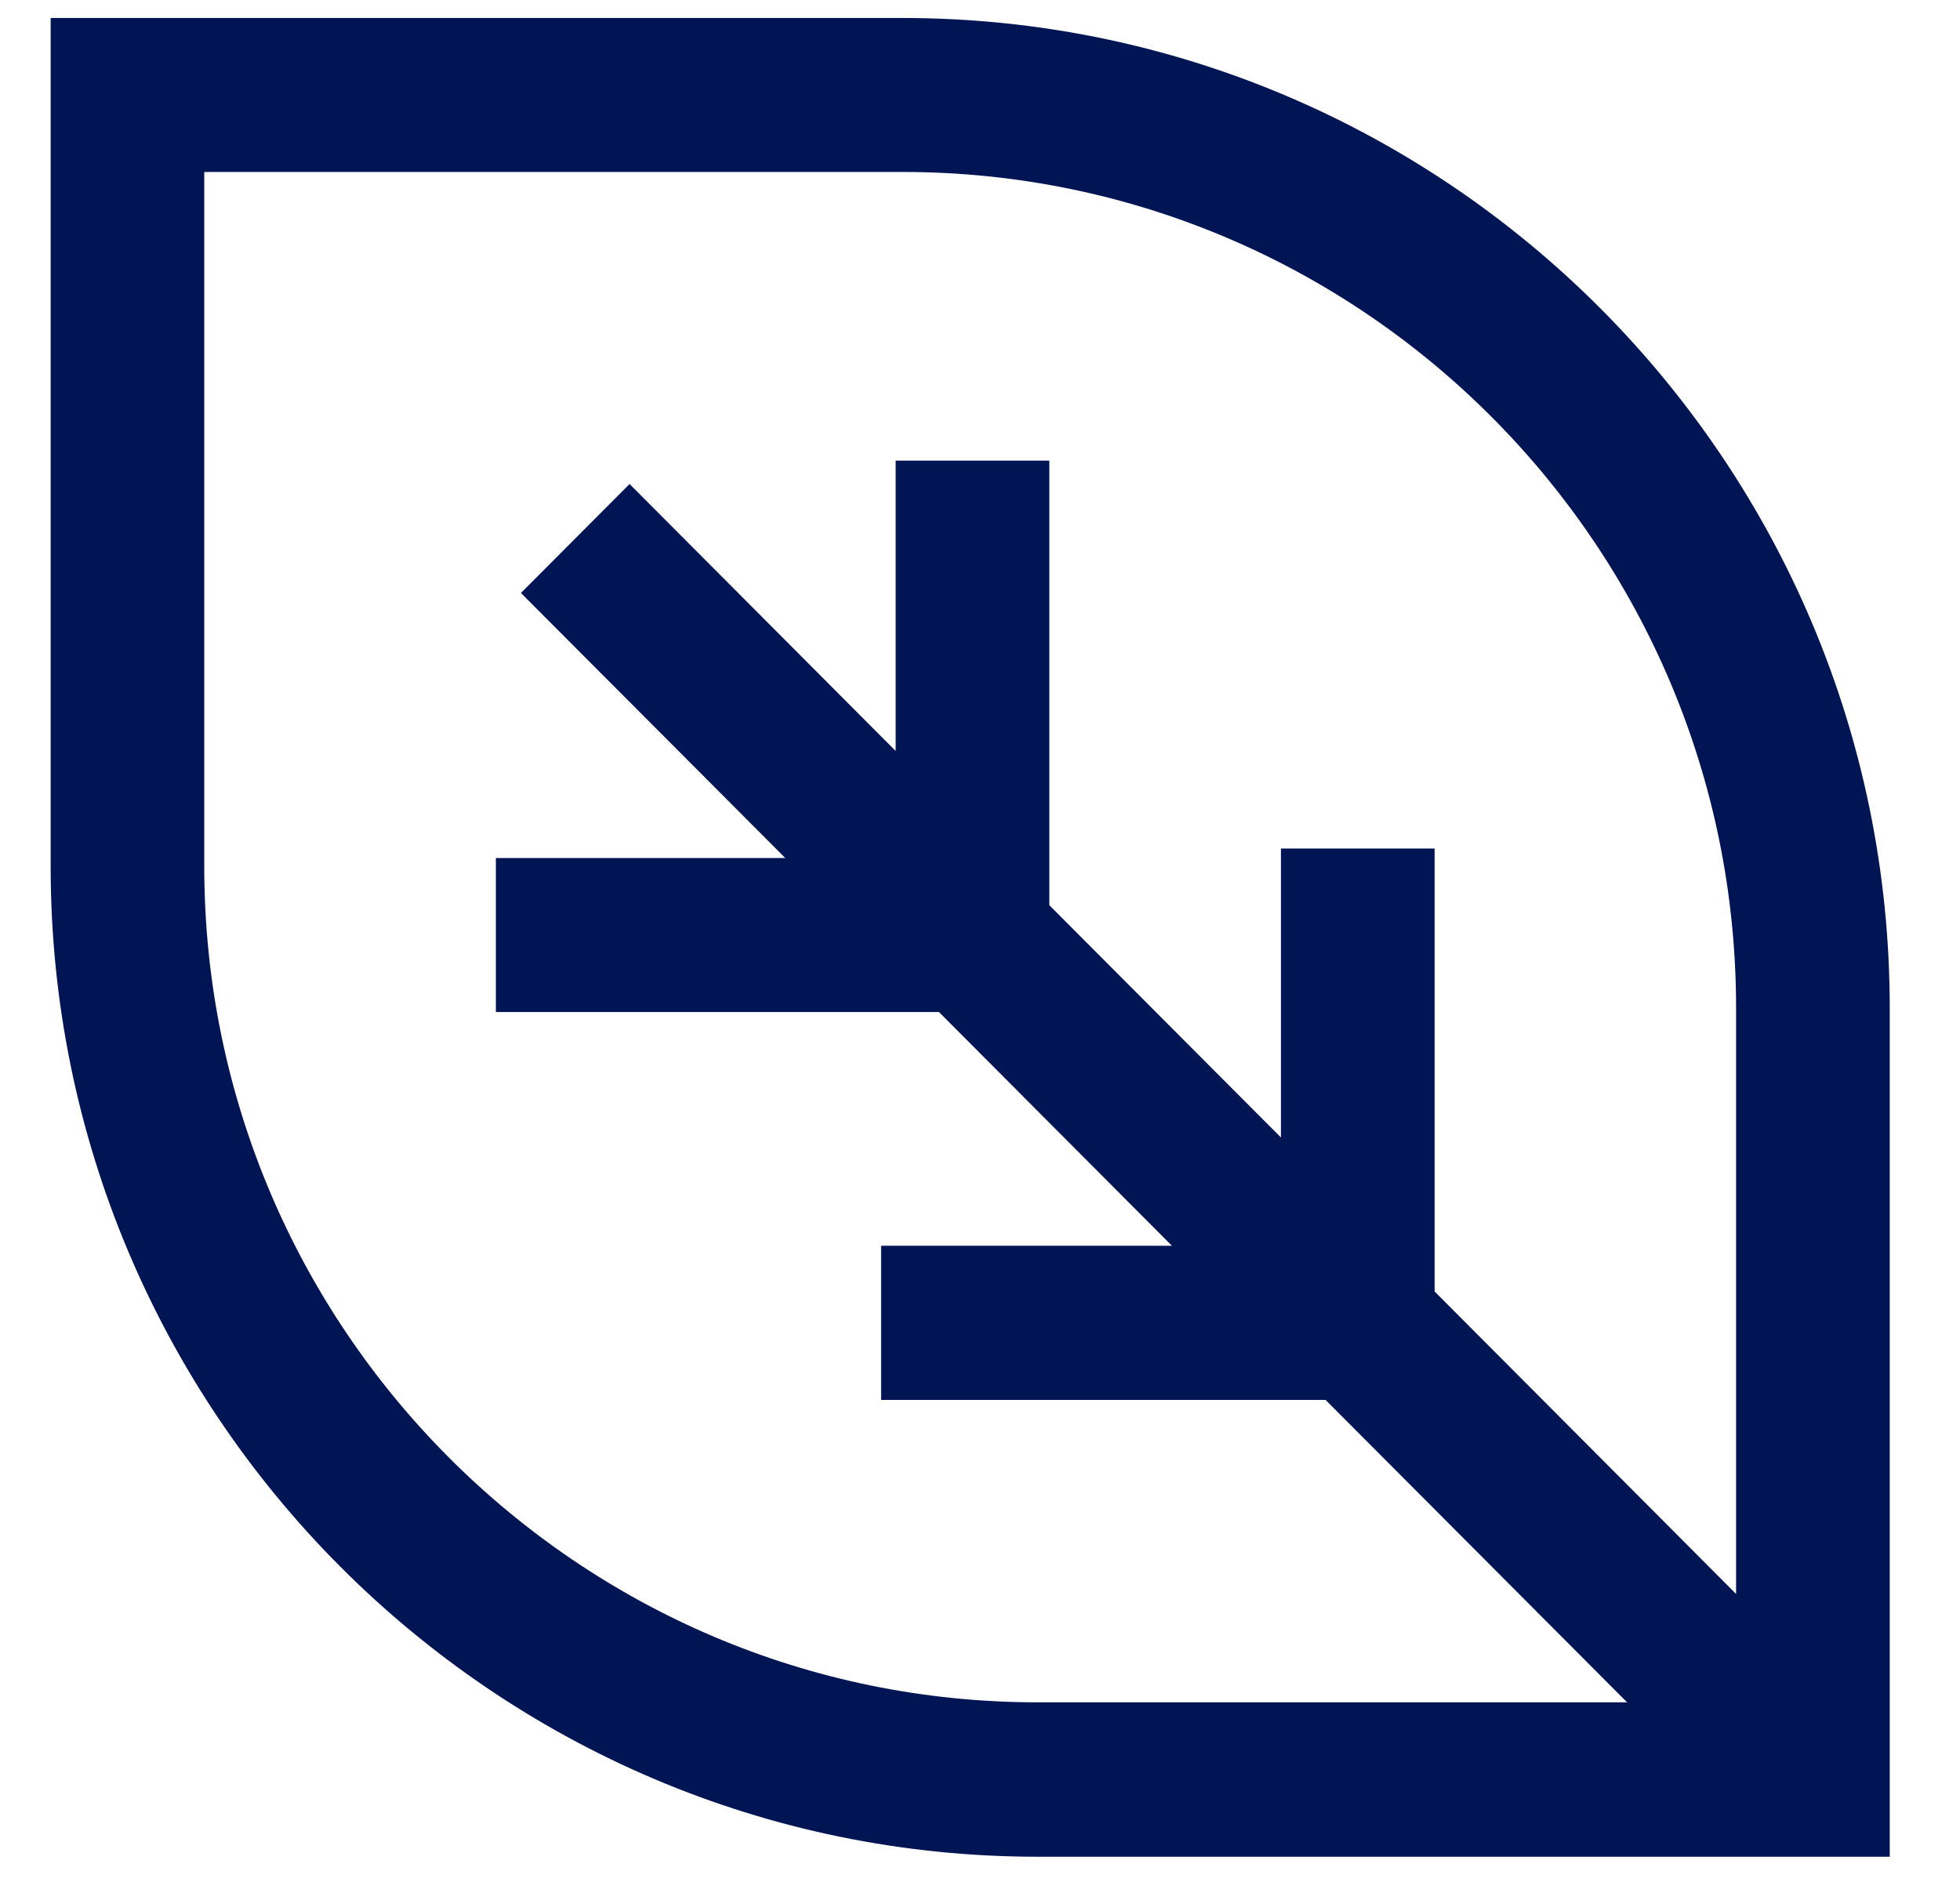 <?xml version="1.0" encoding="utf-8"?><svg width="33" height="32" viewBox="0 0 33 32" fill="none" xmlns="http://www.w3.org/2000/svg">
<g clip-path="url(#clip0_6452_7739)">
<path d="M15.196 0.303H0.853V14.595C0.853 23.788 8.307 31.268 17.47 31.268H31.817V16.976C31.817 7.78 24.36 0.303 15.196 0.303ZM3.439 14.595V2.896H15.2C22.938 2.896 29.23 9.212 29.23 16.973V26.843L24.154 21.749V14.289H21.567V19.156L17.667 15.244V7.757H15.08V12.647L10.6 8.151L8.771 9.986L13.222 14.45H8.349V17.043H15.809L19.731 20.979H14.835V23.575H22.318L27.395 28.668H17.47C9.732 28.668 3.439 22.353 3.439 14.592V14.595Z" fill="#011453"/>
</g>
<defs>
<clipPath id="clip0_6452_7739">
<rect width="32" height="32" fill="white" transform="translate(0.333)"/>
</clipPath>
</defs>
</svg>
